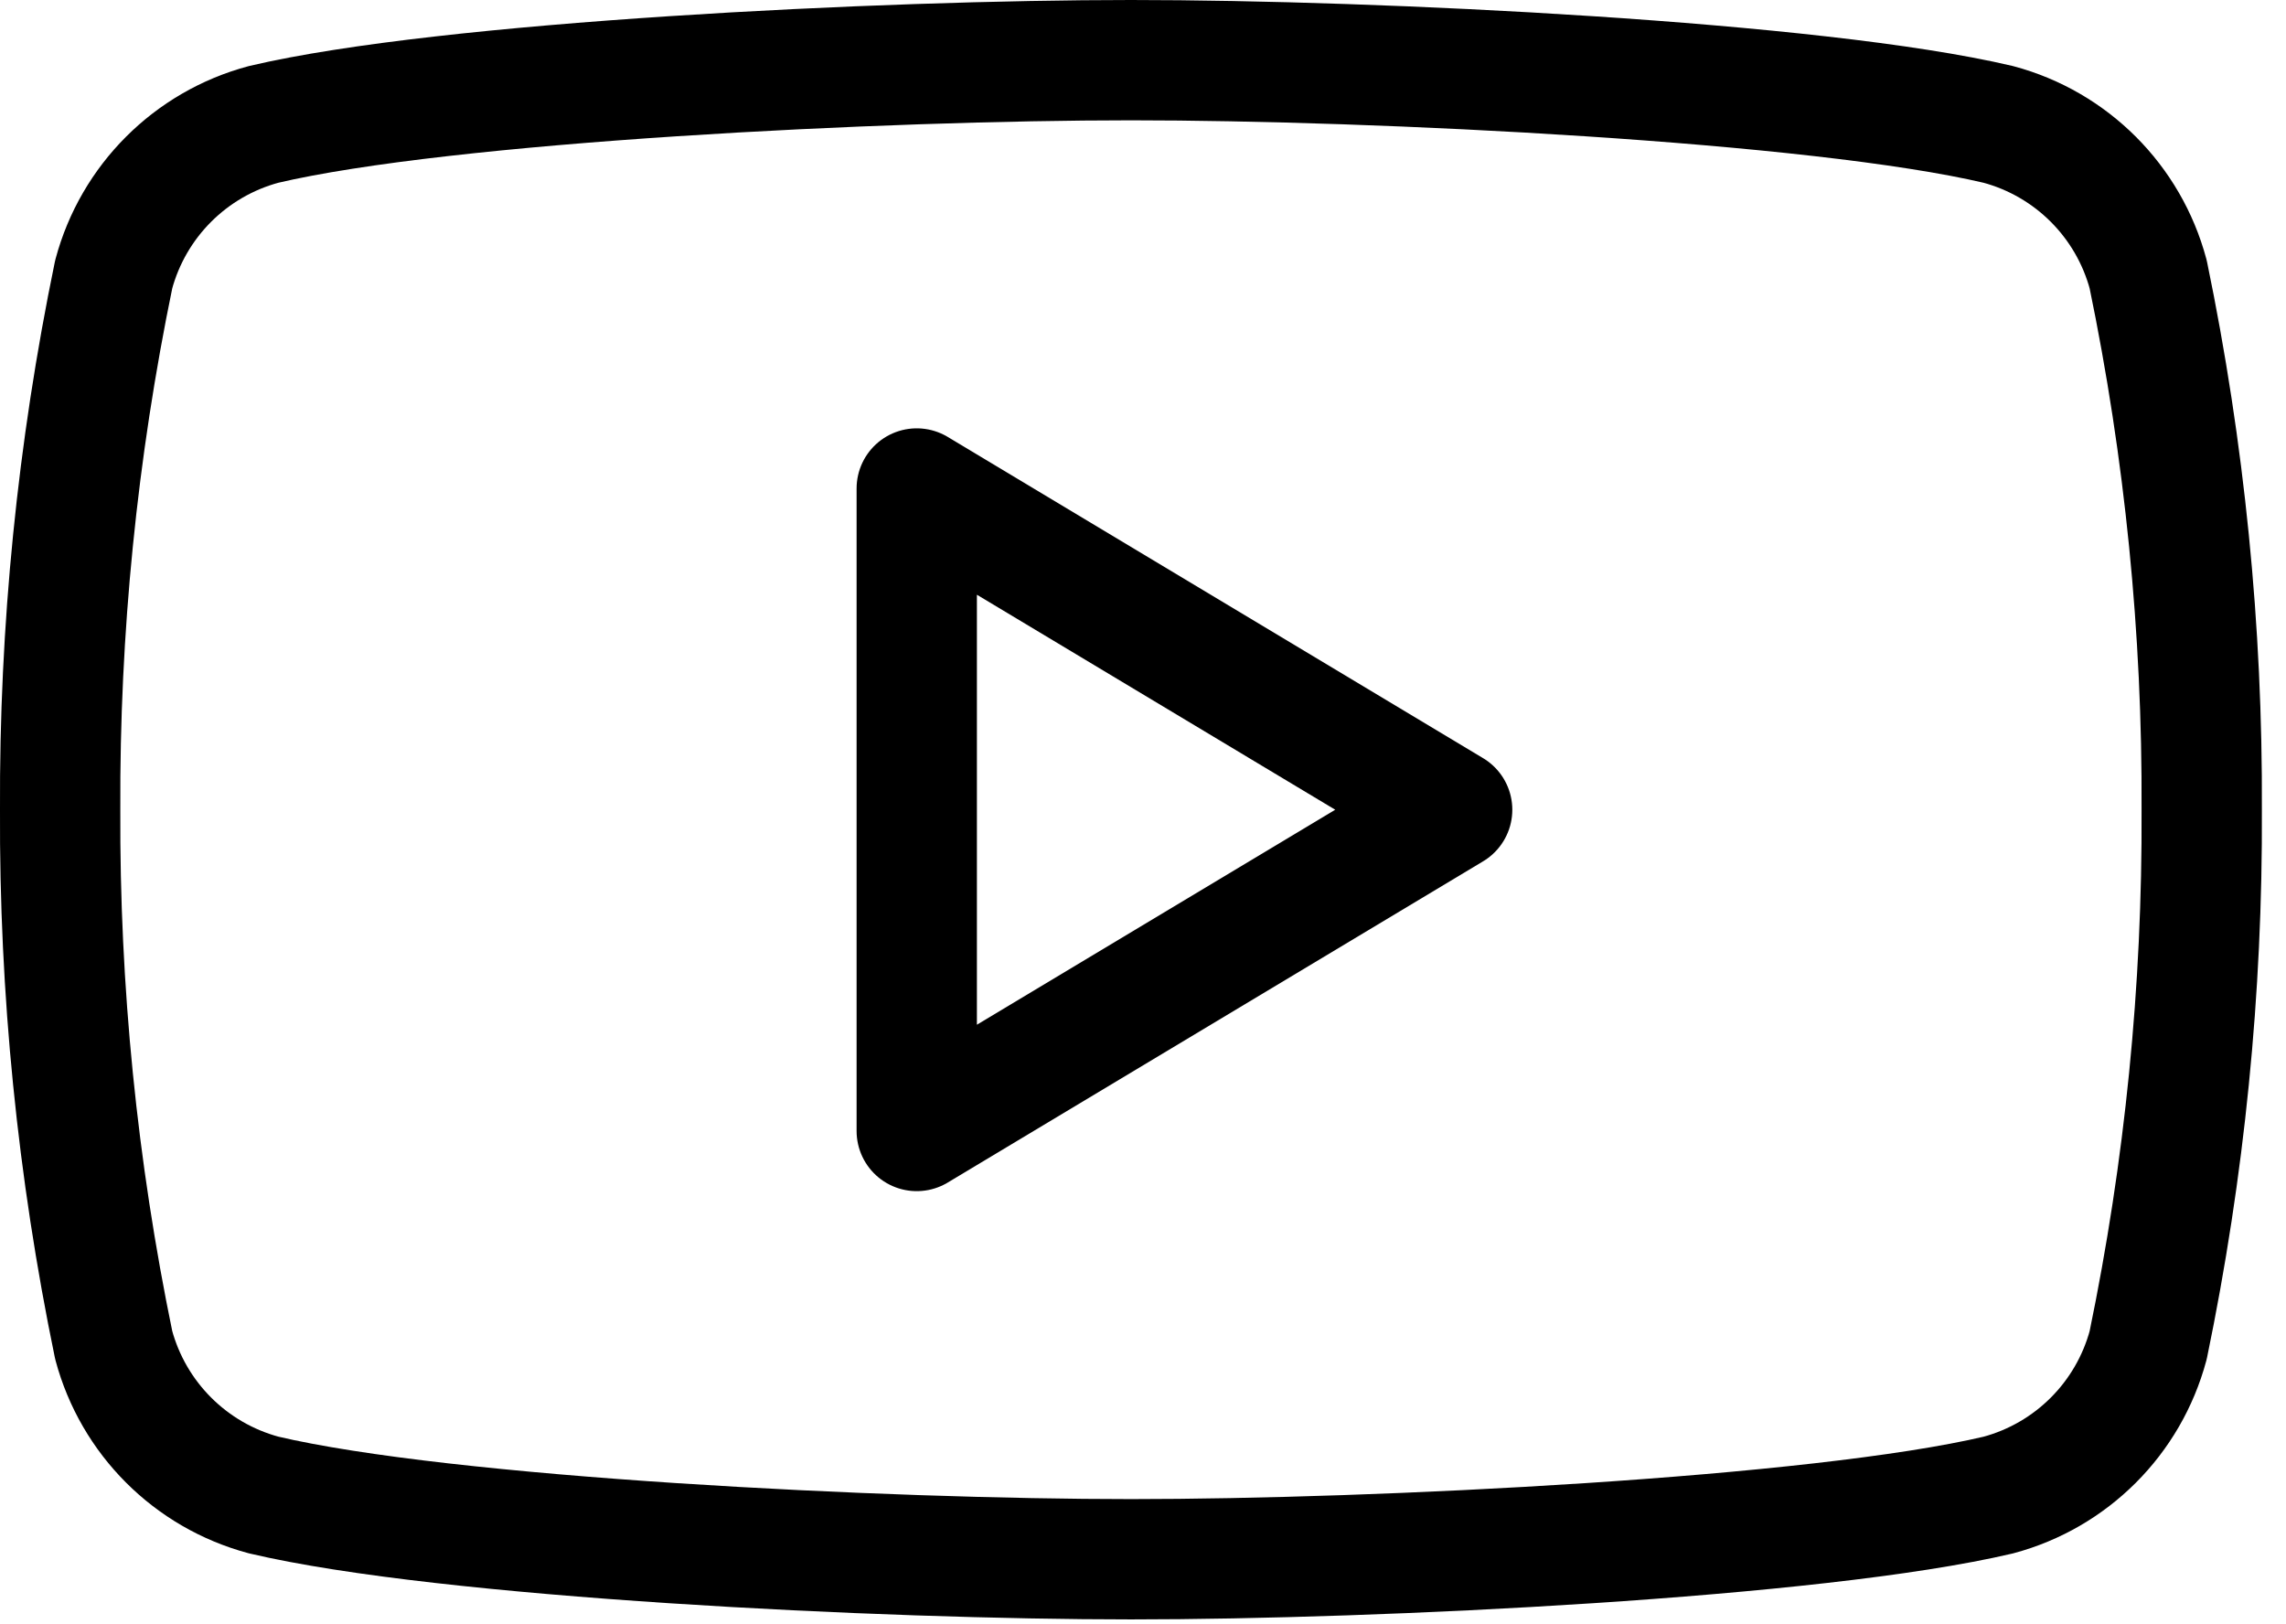 <?xml version="1.0" encoding="UTF-8"?>
<svg xmlns="http://www.w3.org/2000/svg" xmlns:xlink="http://www.w3.org/1999/xlink" width="38px" height="27px" viewBox="0 0 38 27" version="1.1">
  <title>video</title>
  <g id="Page-1" stroke="none" stroke-width="1" fill="none" fill-rule="evenodd" stroke-linecap="round" stroke-linejoin="round">
    <g id="video" transform="translate(1, 1)" stroke="#000000" stroke-width="2">
      <path d="M17.8,24.919 C13.706,24.919 6.408,24.563 3.383,23.851 C2.167,23.525 1.217,22.575 0.89,21.359 C0.285,18.432 -0.014,15.449 0,12.46 C-0.014,9.47 0.285,6.488 0.89,3.56 C1.216,2.344 2.166,1.394 3.382,1.068 C6.408,0.356 13.705,0 17.8,0 C21.895,0 29.192,0.356 32.217,1.068 C33.434,1.394 34.383,2.344 34.709,3.56 C35.315,6.488 35.614,9.47 35.599,12.46 C35.614,15.45 35.315,18.432 34.709,21.36 C34.383,22.576 33.434,23.526 32.217,23.852 C29.191,24.563 21.893,24.919 17.8,24.919 Z" id="Path_234"></path>
      <polygon id="Path_235" points="14.239 17.8 23.139 12.46 14.239 7.12"></polygon>
    </g>
  </g>
</svg>
